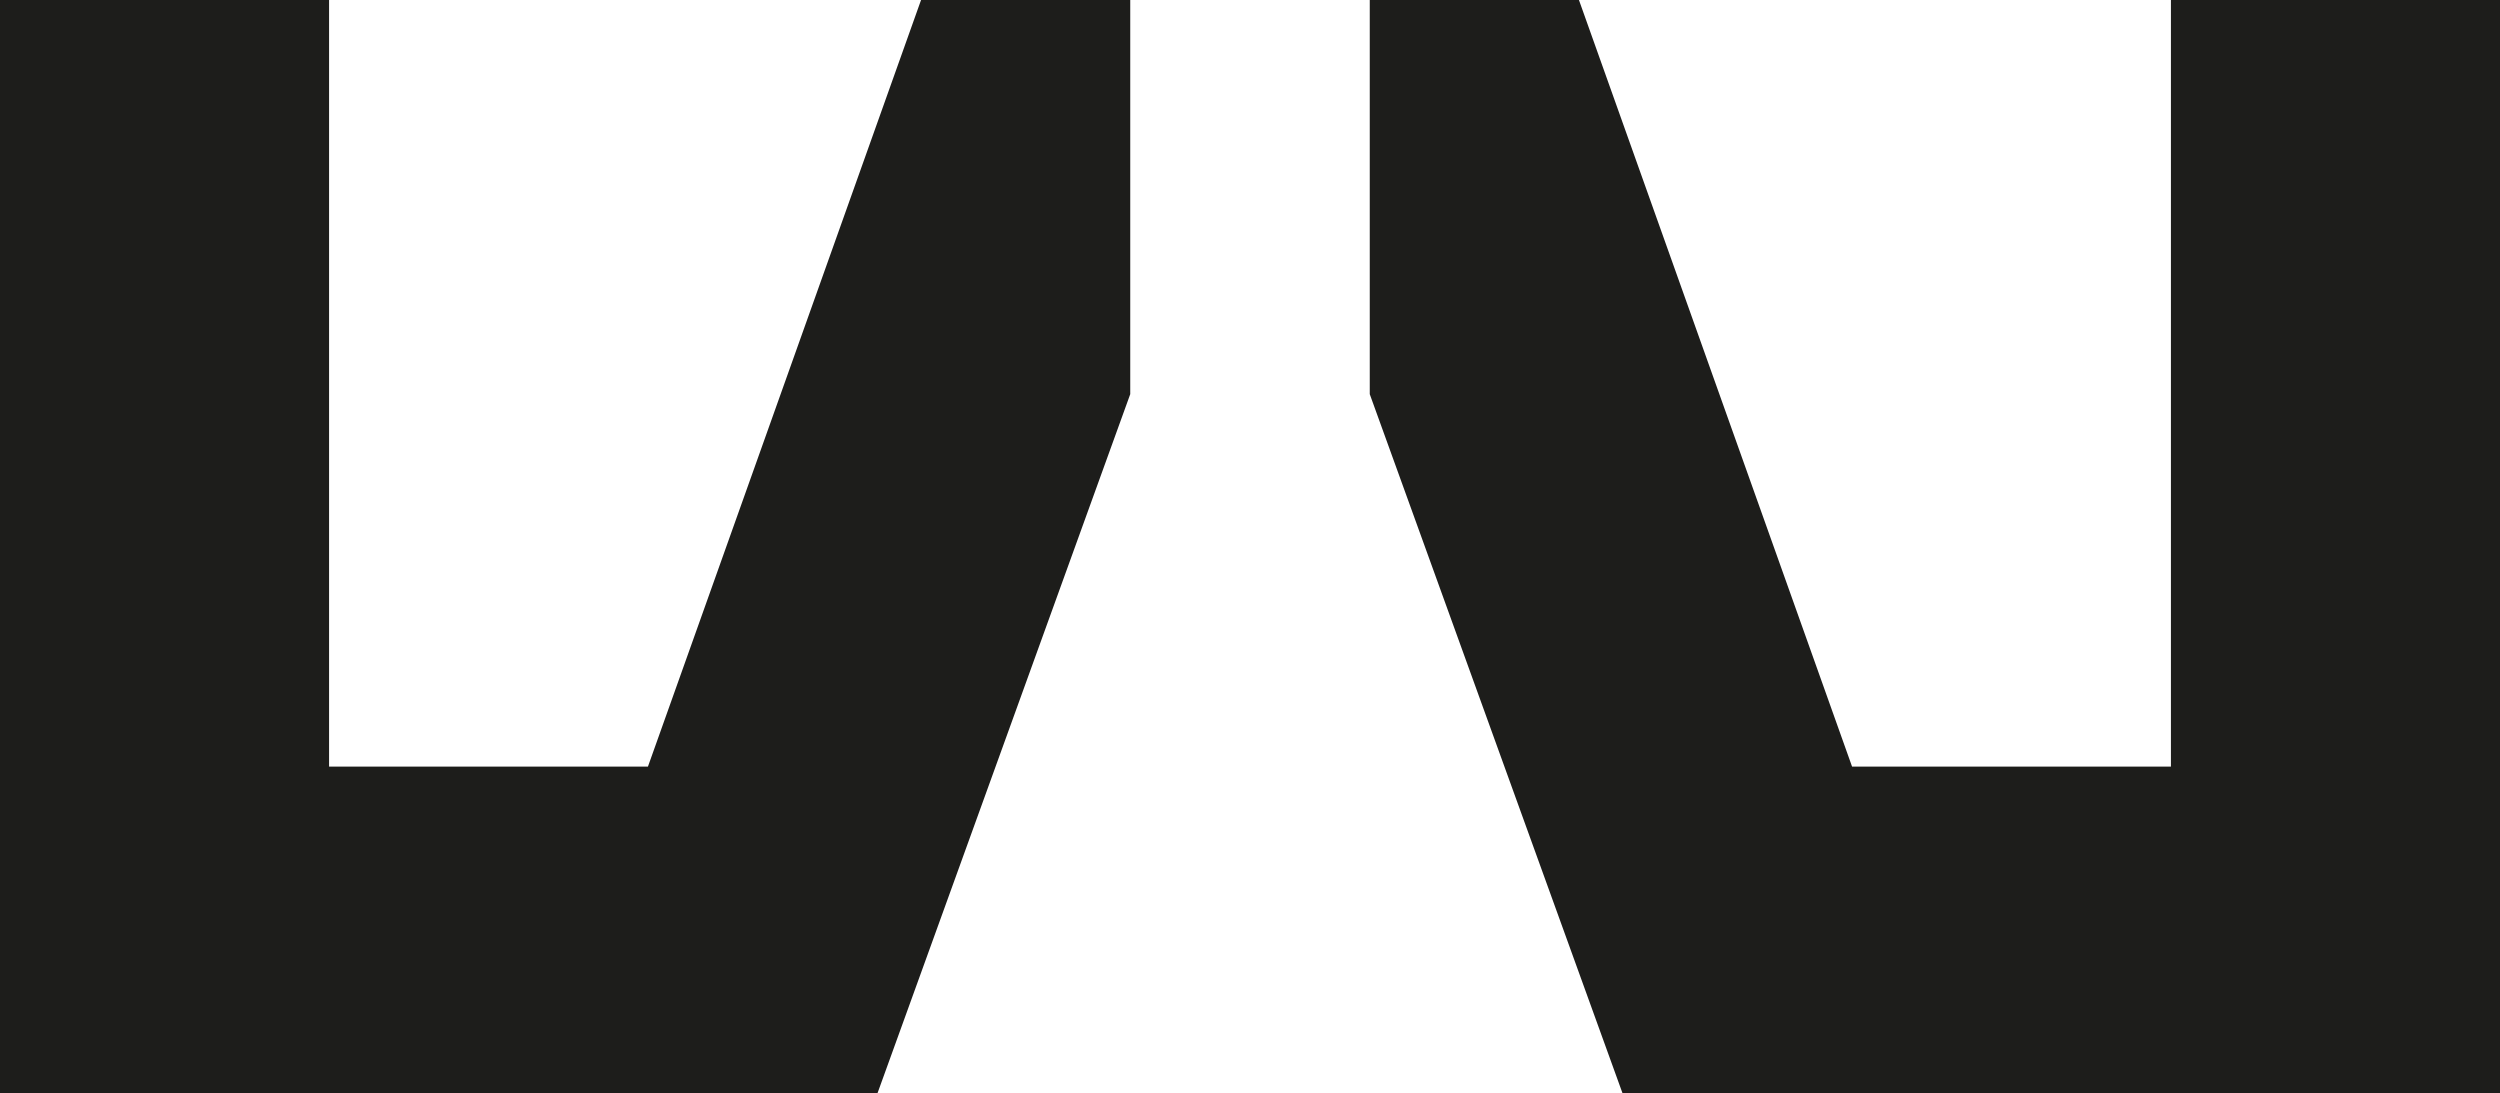 <?xml version="1.0" encoding="UTF-8"?>
<svg xmlns="http://www.w3.org/2000/svg" version="1.1" viewBox="0 0 1030.561 450.607">
  <!-- Generator: Adobe Illustrator 28.7.1, SVG Export Plug-In . SVG Version: 1.2.0 Build 142)  -->
  <g>
    <g id="Ebene_1">
      <polygon points="894.909 316.008 763.464 316.008 650.879 0 564.648 0 564.648 162.48 668.823 450.607 1030.561 450.607 1030.561 0 894.909 0 894.909 316.008" fill="#1d1d1b"/>
      <polygon points="267.097 316.008 135.652 316.008 135.652 0 0 0 0 450.607 361.738 450.607 465.914 162.48 465.914 0 379.682 0 267.097 316.008" fill="#1d1d1b"/>
    </g>
  </g>
</svg>